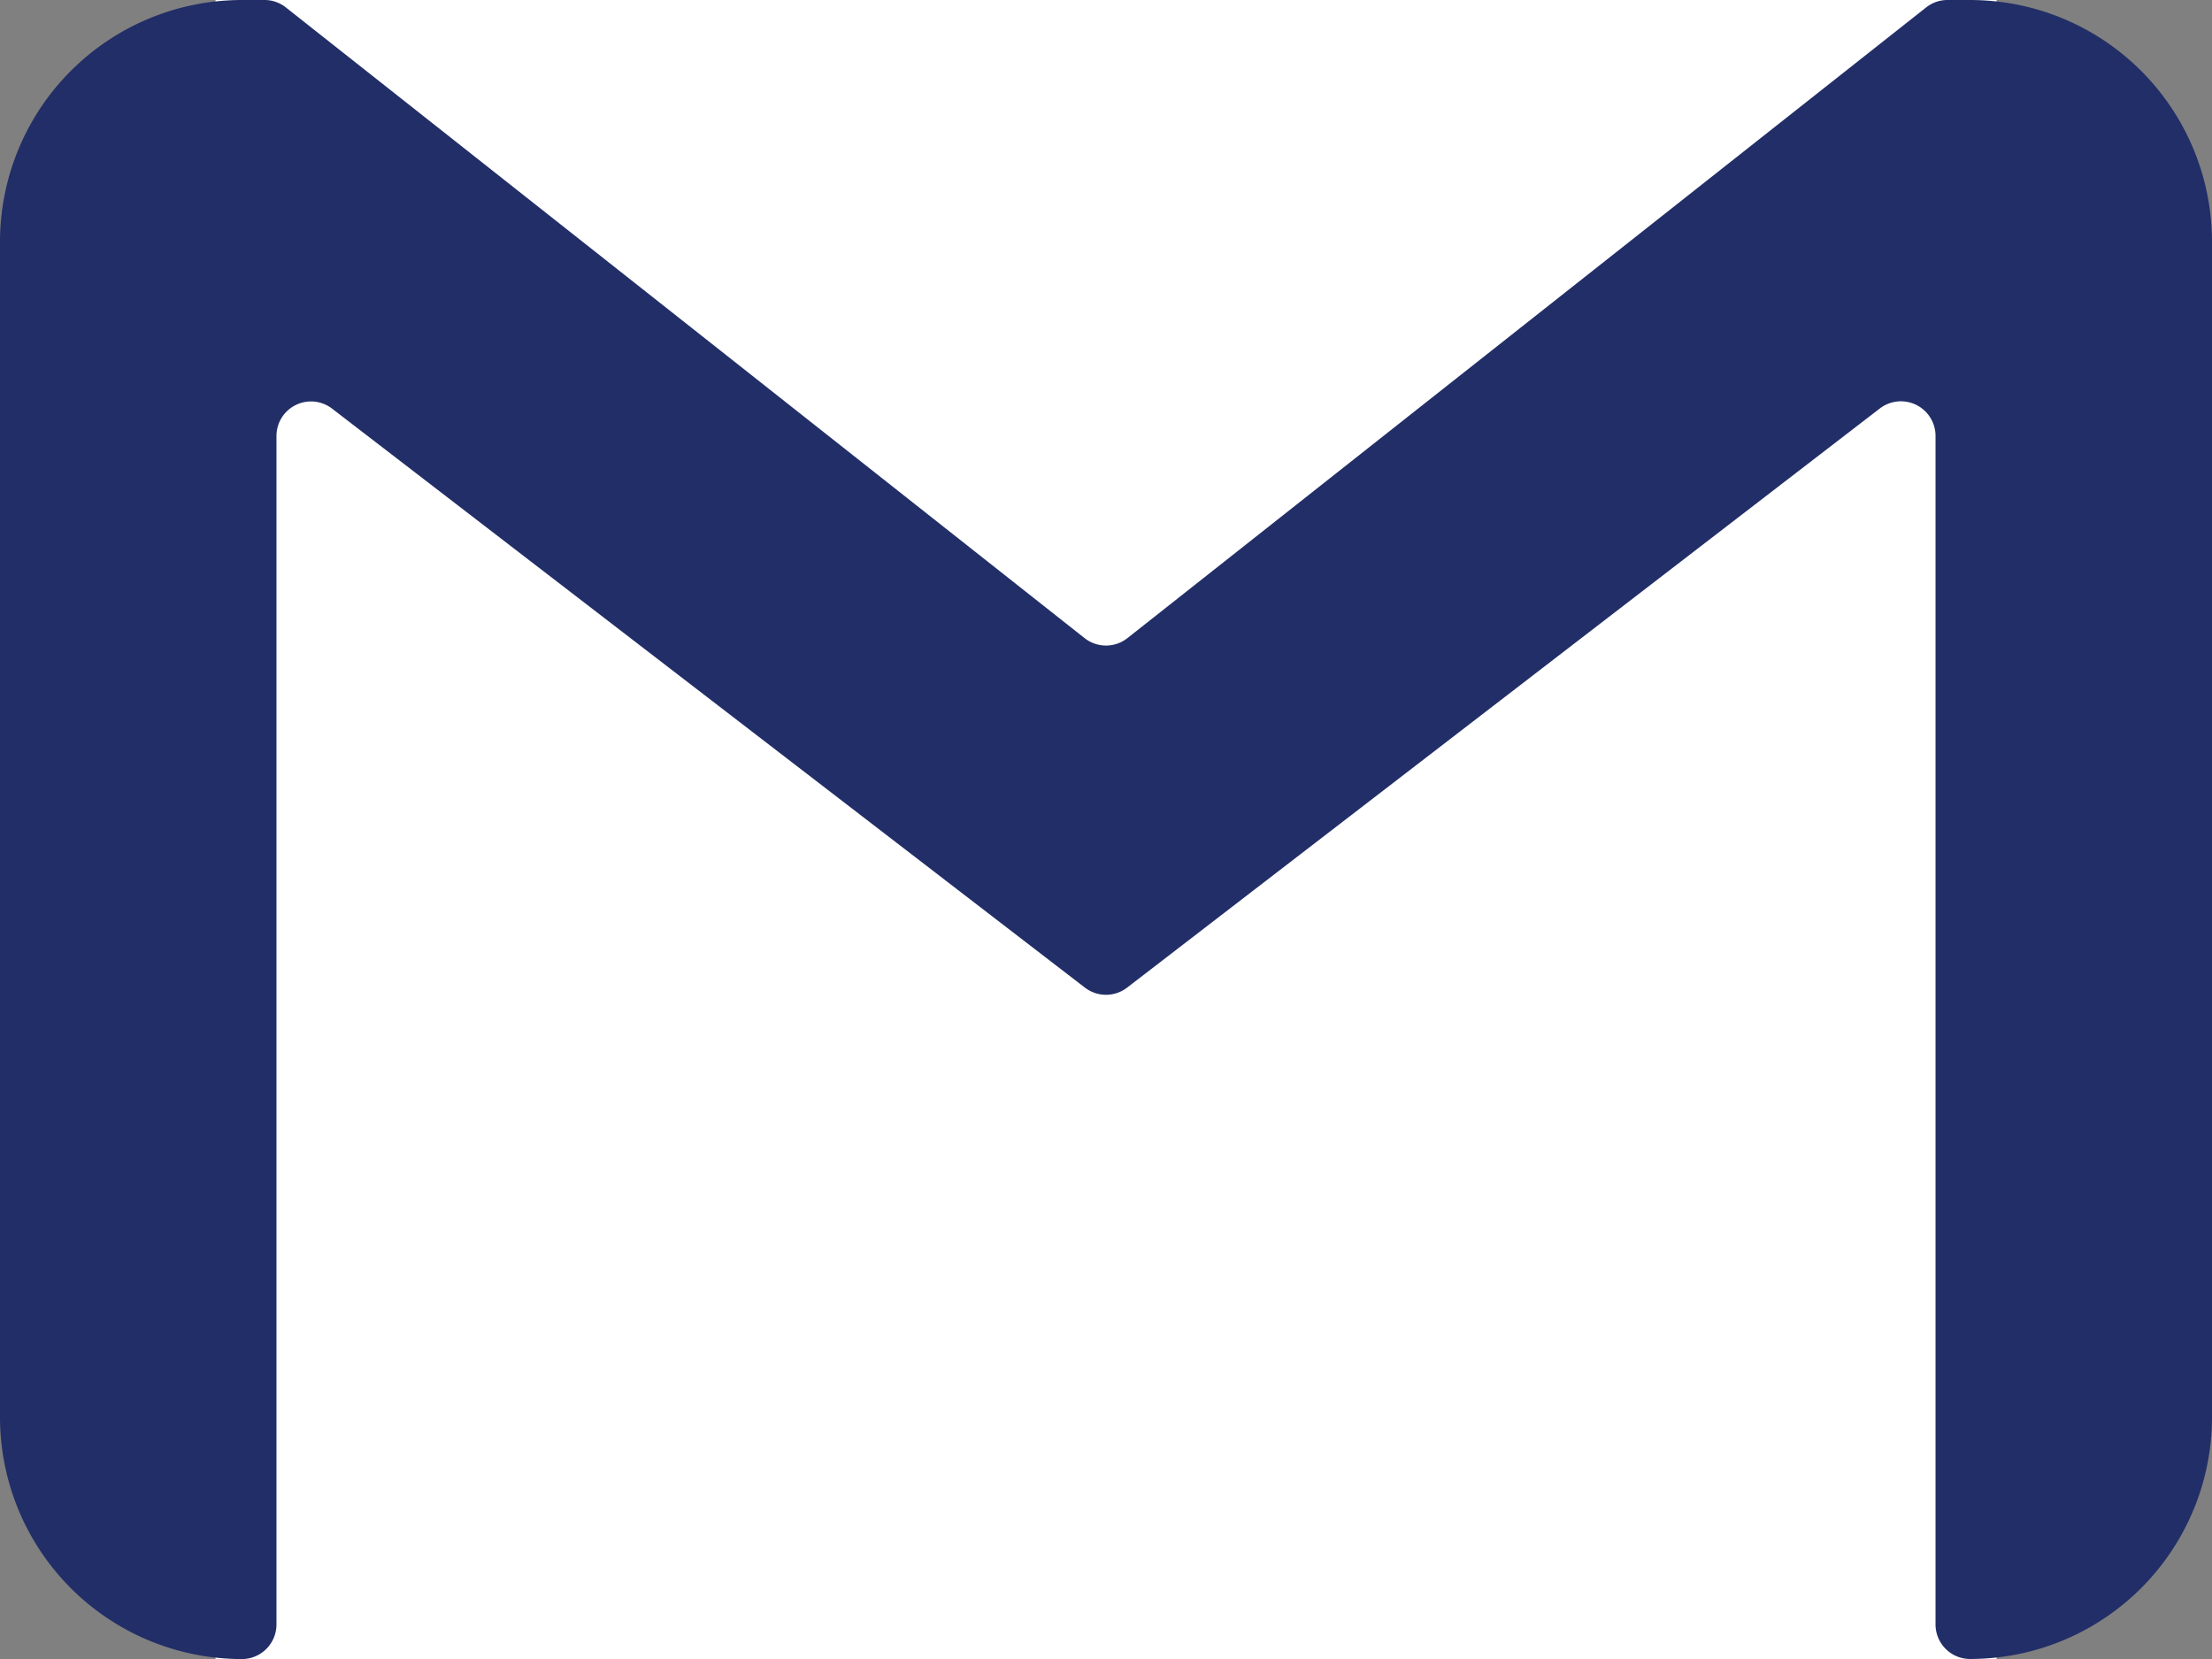 <svg xmlns="http://www.w3.org/2000/svg" xmlns:xlink="http://www.w3.org/1999/xlink" width="26.963" height="20.223" viewBox="0 0 26.963 20.223">
  <rect x="0" y="0" width="26.963" height="20.223" fill="#808080" stroke="none"/>
  <defs>
    <clipPath id="clip-path">
      <rect id="Rectángulo_1534" data-name="Rectángulo 1534" width="26.963" height="20.223" transform="translate(0 0)" fill="none"/>
    </clipPath>
  </defs>
  <g id="ico-mail" transform="translate(0 0)">
    <rect id="Rectángulo_1533" data-name="Rectángulo 1533" width="21.71" height="20.223" transform="translate(2.627 0)" fill="#fff"/>
    <g id="Grupo_1807" data-name="Grupo 1807">
      <g id="Grupo_1806" data-name="Grupo 1806" clip-path="url(#clip-path)">
        <path id="Trazado_1130" data-name="Trazado 1130" d="M24.014,0h-.275a.418.418,0,0,0-.261.091L13.743,7.778a.422.422,0,0,1-.523,0L3.485.091A.418.418,0,0,0,3.224,0H2.949A2.949,2.949,0,0,0,0,2.949V17.273a2.949,2.949,0,0,0,2.949,2.95A.422.422,0,0,0,3.37,19.8V5.315a.421.421,0,0,1,.678-.334l9.177,7.058a.422.422,0,0,0,.513,0l9.176-7.06a.422.422,0,0,1,.679.334V19.8a.421.421,0,0,0,.421.422,2.949,2.949,0,0,0,2.949-2.95V2.949A2.949,2.949,0,0,0,24.014,0" fill="#222e67"/>
      </g>
    </g>
  </g>
</svg>
